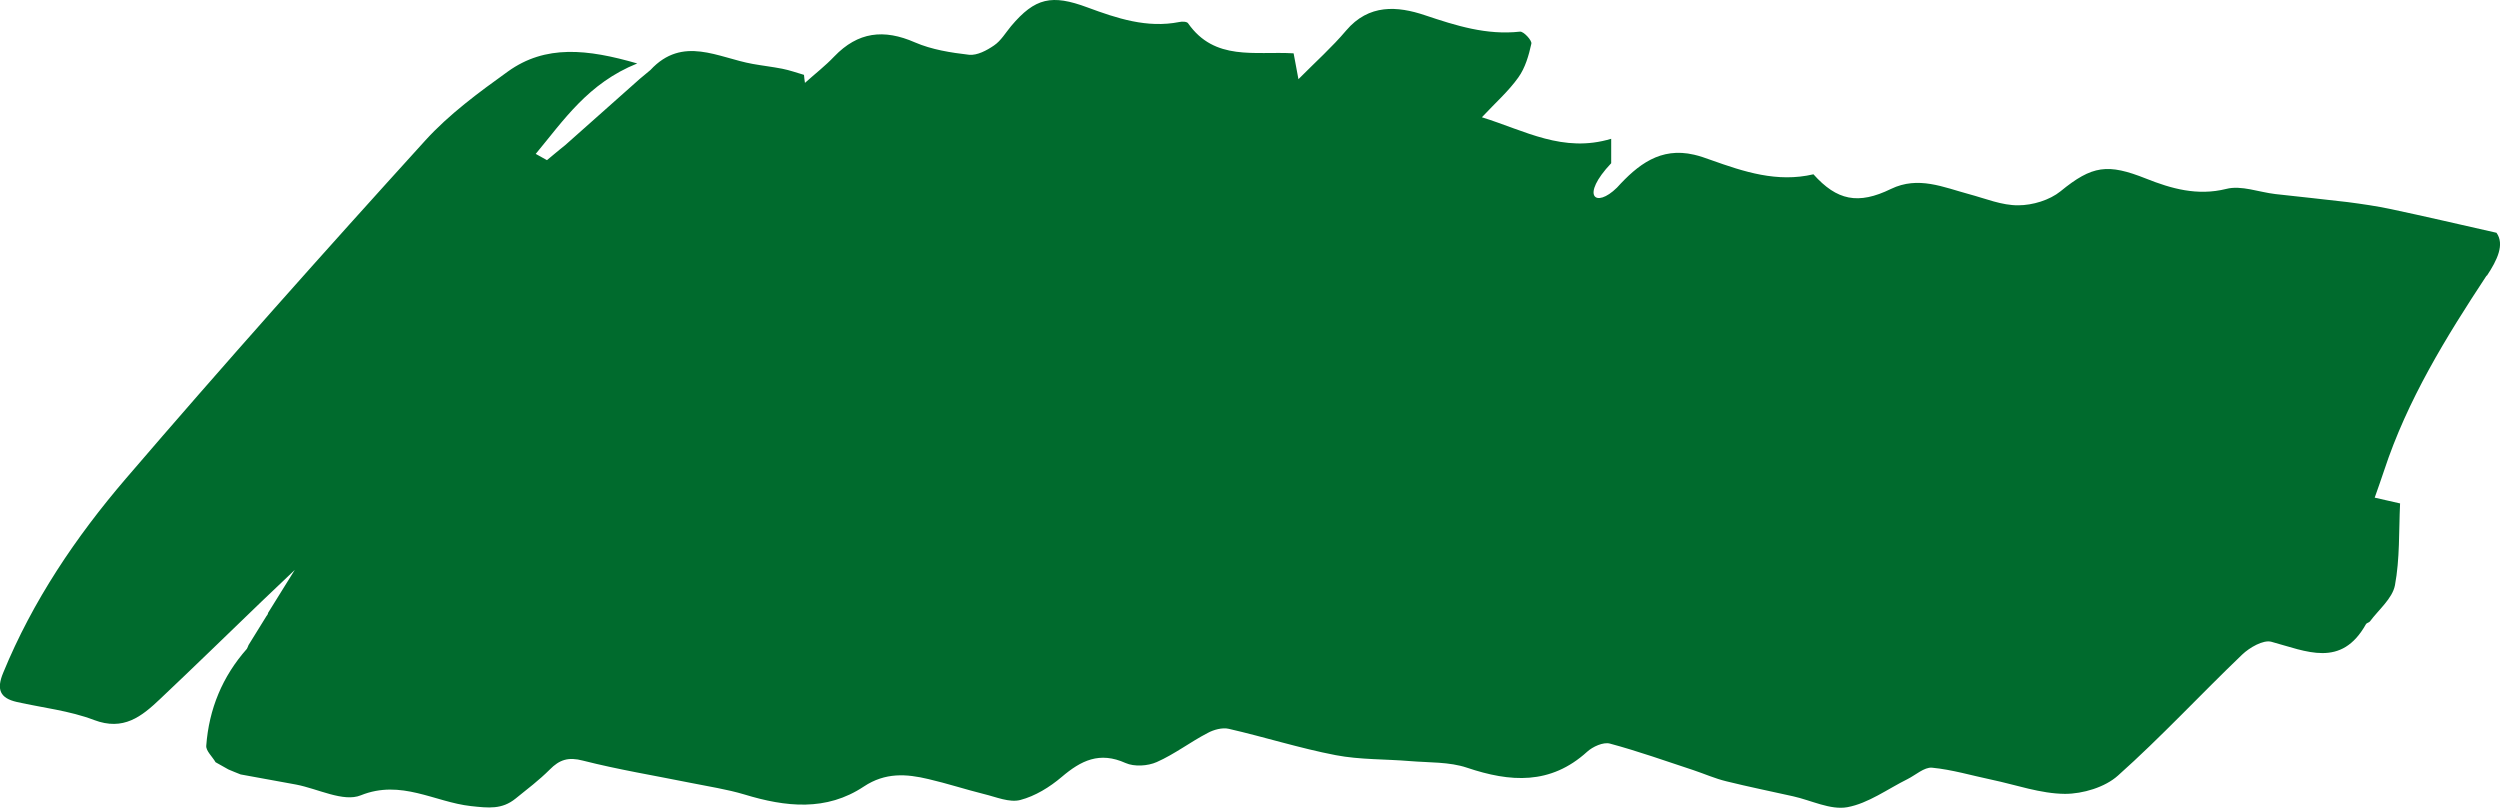 <?xml version="1.0" encoding="UTF-8"?> <svg xmlns="http://www.w3.org/2000/svg" id="Layer_2" data-name="Layer 2" viewBox="0 0 155.63 50.3"><defs><style> .cls-1 { fill: #006b2d; fill-rule: evenodd; } </style></defs><g id="Layer_1-2" data-name="Layer 1"><path class="cls-1" d="m154.81,17.17c.65-.98,1.12-1.96.6-2.68-2.43-.55-4.49-1.03-6.56-1.47-.89-.19-1.8-.32-2.71-.44-1.5-.18-3-.33-4.5-.5-1.03-.12-2.12-.56-3.05-.32-1.81.45-3.43-.02-4.99-.64-2.39-.95-3.35-.83-5.33.79-.68.55-1.74.87-2.63.87-1.02.01-2.04-.42-3.05-.69-1.6-.43-3.17-1.15-4.87-.33-2.05,1-3.37.72-4.83-.91-2.26.53-4.33-.16-6.38-.89-.34-.12-.69-.25-1.05-.33-2.1-.49-3.51.63-4.8,2.05-1.34,1.32-2.3.53-.36-1.52v-1.52c-3,.9-5.35-.5-8.05-1.34.85-.91,1.66-1.62,2.27-2.48.43-.6.65-1.37.81-2.1.05-.2-.49-.78-.71-.75-2.08.23-3.97-.37-5.91-1.02-1.72-.58-3.5-.71-4.91.95-.87,1.03-1.89,1.94-2.97,3.03-.14-.73-.22-1.22-.3-1.61-2.42-.14-4.91.5-6.57-1.87-.07-.11-.37-.12-.54-.08-2.02.4-3.89-.23-5.73-.91-2.21-.82-3.25-.61-4.75,1.17-.34.41-.63.91-1.06,1.2-.45.31-1.05.63-1.55.58-1.14-.13-2.33-.32-3.37-.77-1.94-.85-3.55-.66-5.03.88-.56.59-1.21,1.09-1.82,1.64-.02-.17-.05-.33-.06-.5-.45-.13-.89-.29-1.35-.38-.61-.12-1.23-.19-1.84-.3-2.15-.38-4.36-1.79-6.37.38-.22.18-.43.36-.65.54-1.55,1.38-3.11,2.76-4.66,4.14-.22.17-.43.35-.65.53-.16.13-.32.27-.48.4-.23-.13-.46-.26-.7-.39,1.74-2.09,3.26-4.4,6.32-5.63-3.11-.9-5.71-1.18-8.05.5-1.81,1.3-3.66,2.66-5.15,4.3-6.3,6.94-12.54,13.94-18.64,21.05-3.11,3.63-5.79,7.6-7.63,12.08-.43,1.03-.21,1.58.85,1.82,1.6.36,3.28.54,4.8,1.12,1.84.7,2.97-.22,4.11-1.3,2.13-2.01,4.22-4.05,6.33-6.08.69-.65,1.37-1.3,2.06-1.96h0s0,0,0,0c-.55.89-1.1,1.77-1.66,2.67-.01.08-.05.15-.1.2-.37.6-.75,1.21-1.12,1.81-.03.08-.06.16-.1.23-1.53,1.73-2.36,3.75-2.53,6.03-.03.32.38.68.58,1.03.27.15.54.3.8.45.25.11.51.21.76.31,1.15.21,2.3.42,3.45.63,1.36.26,2.95,1.11,4.03.67,2.51-1.01,4.6.42,6.85.67,1.11.12,1.94.22,2.79-.47.72-.58,1.47-1.15,2.12-1.8.61-.62,1.16-.8,2.07-.56,2.2.56,4.45.93,6.68,1.38,1.13.23,2.28.4,3.38.73,2.56.78,5.09,1.06,7.43-.5,1.33-.88,2.64-.79,4.02-.46,1.16.27,2.29.64,3.45.93.75.18,1.59.55,2.27.37.92-.24,1.83-.8,2.57-1.43,1.21-1.03,2.36-1.6,3.98-.87.54.24,1.38.19,1.94-.06,1.11-.49,2.09-1.25,3.17-1.81.38-.21.92-.35,1.31-.26,2.23.51,4.42,1.21,6.66,1.64,1.51.29,3.08.24,4.63.37,1.19.1,2.44.04,3.54.41,2.7.91,5.2,1.08,7.48-.99.35-.32,1.01-.62,1.42-.51,1.75.47,3.46,1.08,5.19,1.65.69.23,1.36.53,2.07.7,1.37.34,2.76.62,4.14.93,1.13.25,2.33.87,3.38.68,1.31-.24,2.5-1.13,3.75-1.75.5-.25,1.04-.75,1.52-.71,1.25.12,2.48.49,3.72.75,1.52.32,3.04.87,4.56.88,1.11,0,2.49-.41,3.3-1.14,2.68-2.39,5.13-5.04,7.73-7.53.46-.44,1.31-.93,1.81-.8,2.19.59,4.36,1.66,5.9-1.1.04-.07.18-.09.24-.16.55-.74,1.4-1.43,1.56-2.25.31-1.65.24-3.37.32-5.1-.41-.09-.94-.22-1.58-.36.23-.67.42-1.17.58-1.67,1.45-4.41,3.86-8.32,6.39-12.16Z"></path></g></svg> 